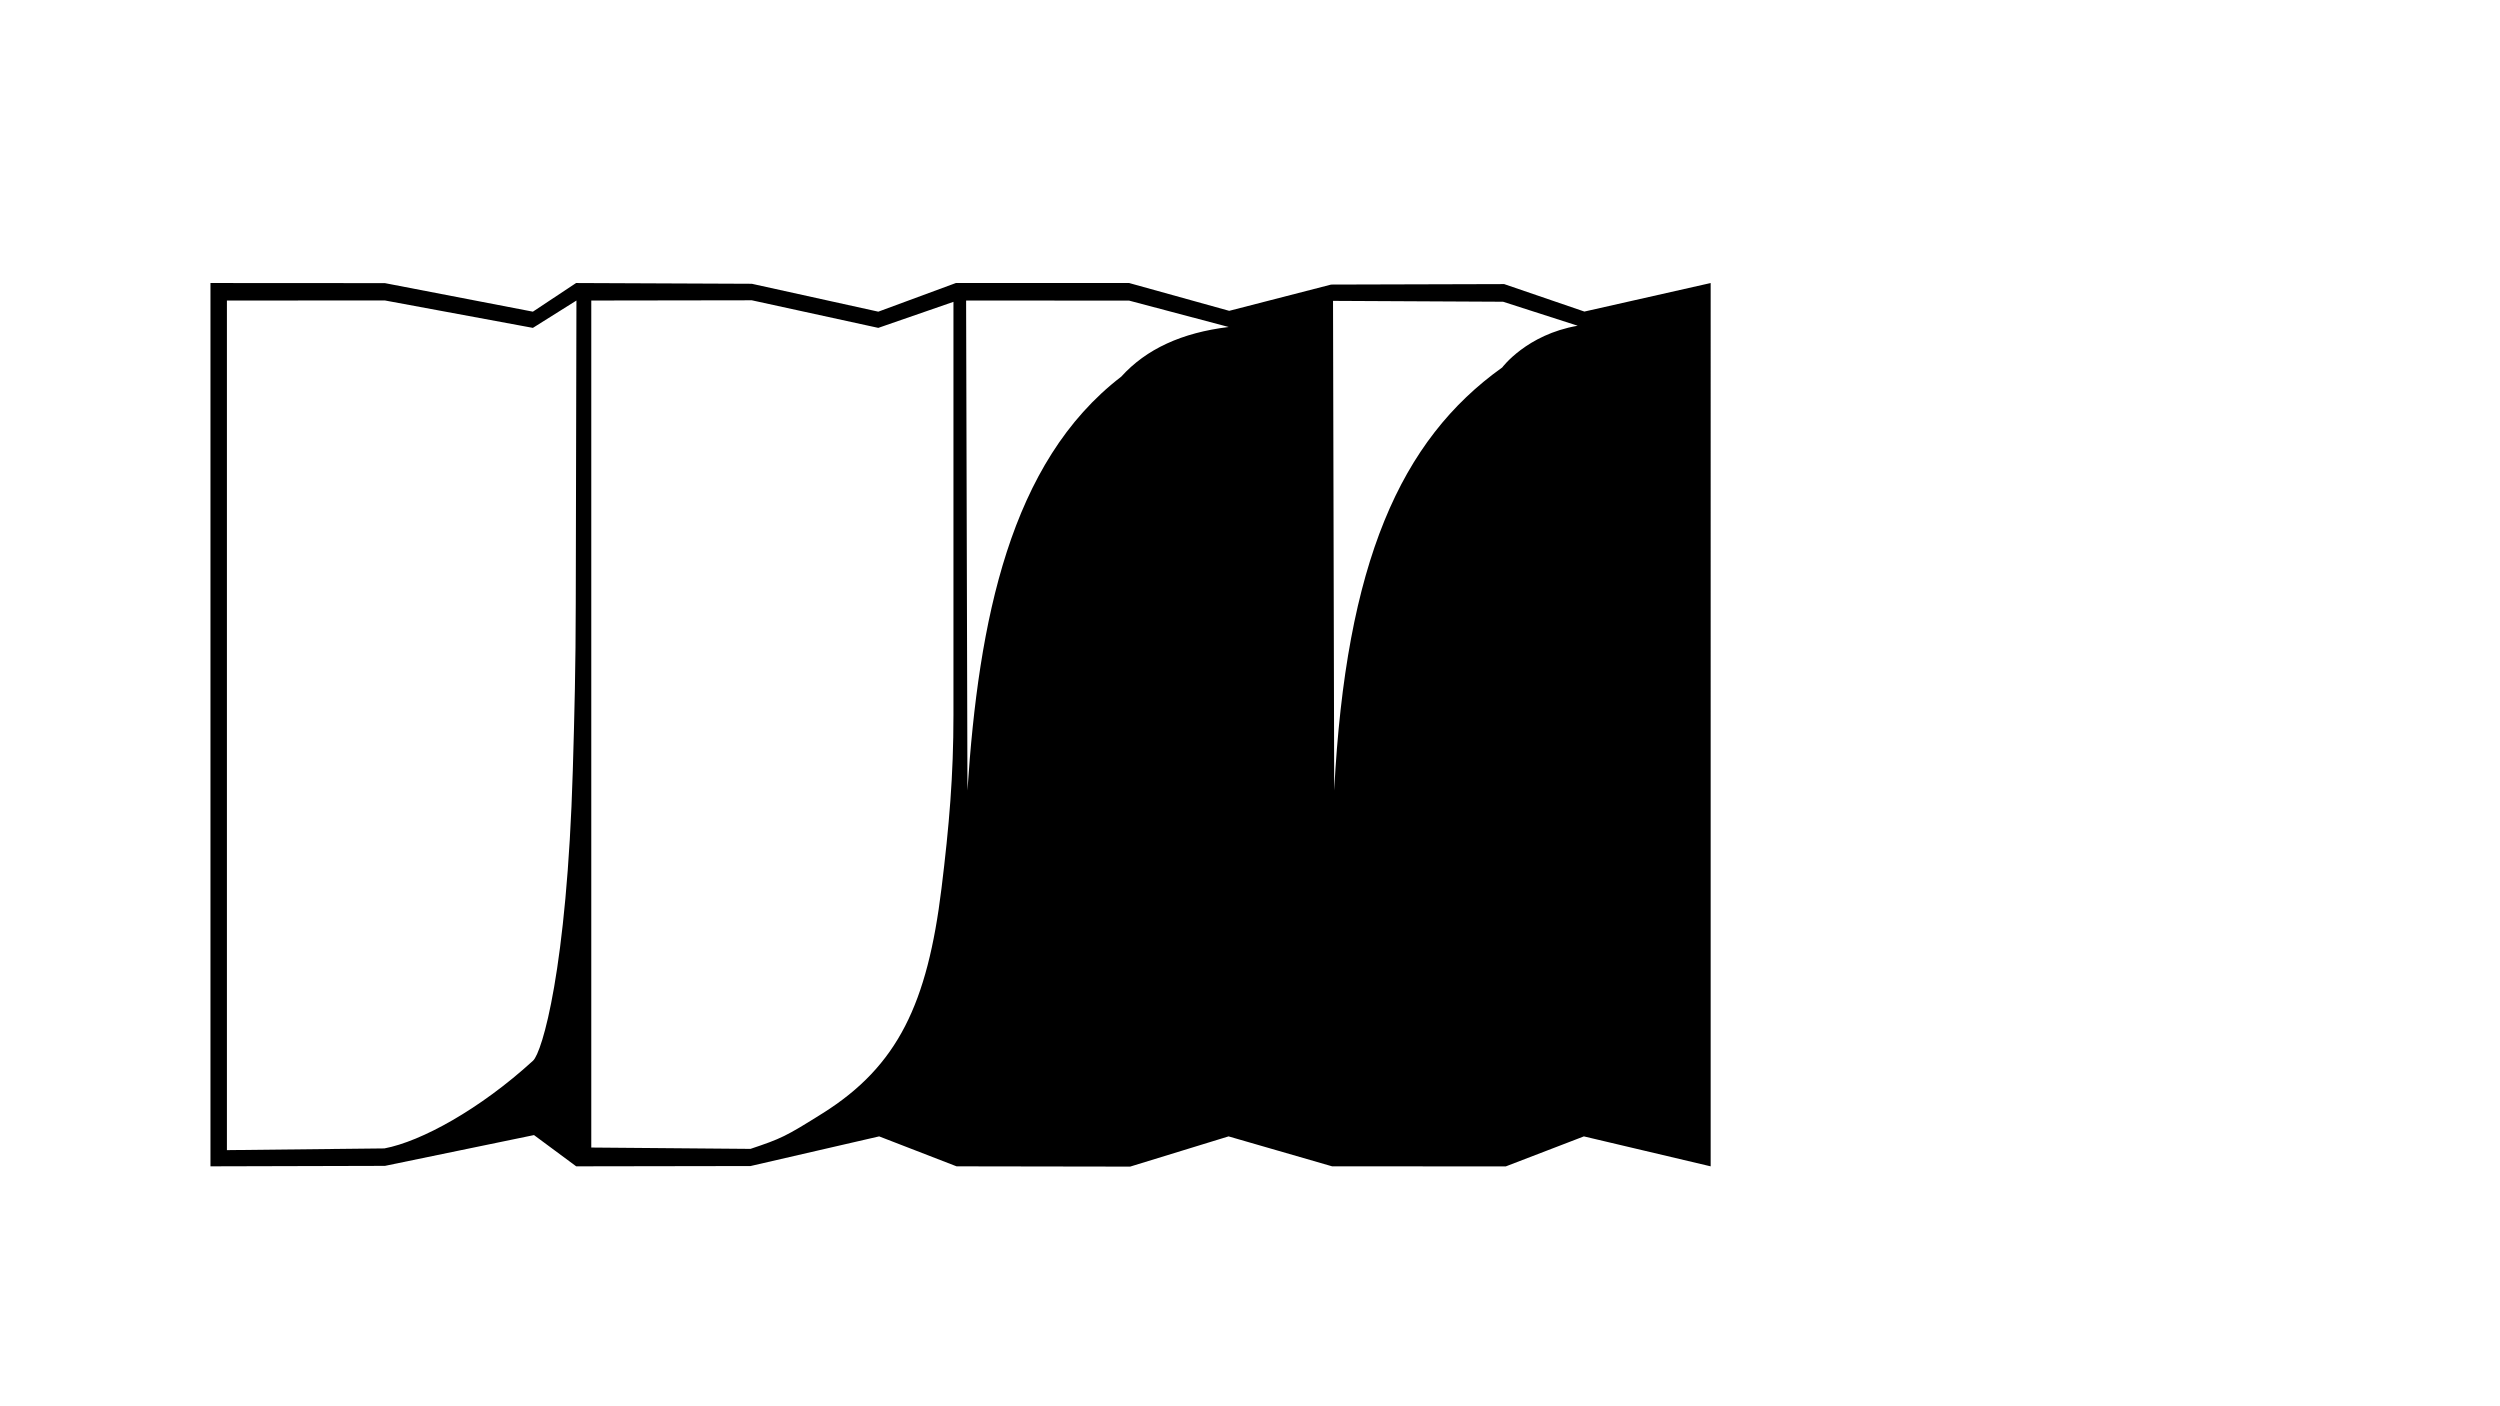 <?xml version="1.0" encoding="UTF-8"?>
<svg id="Calque_1" data-name="Calque 1" xmlns="http://www.w3.org/2000/svg" viewBox="0 0 1920 1080">
  <path d="M1022.27,218.56l-78.23,20.16-76.9-21.37h-133s-59.6,22.01-59.6,22.01l-97.14-21.42-134.97-.58-33.17,22-113.68-21.92-133.94-.08v678.38l134.01-.35,114.46-23.65,32.41,24,133.88-.22,98.8-22.78,59.44,23,133.33.21,75.58-23.21,79.53,23,133.38.05,59.96-23.05,97.37,23V217.37l-96.98,21.91-61.61-21.1-132.93.37ZM1211.66,250.17c-39.21,6.76-57.96,32.05-57.96,32.05-78.23,55.82-120.04,149.83-129.04,324.86l-.9-376.01,130.61.67,57.29,18.43ZM943.64,251.14c-35.94,4.34-63.35,16.91-82.53,38.14-85.41,65.55-109.58,187.28-118.11,317.8l-1.03-376.24,2.43-.03,122.72.05,76.52,20.27ZM174.27,883.31V230.81l121.32-.06,113.67,21.06,33.44-21-.52,232.27c-.06,48.64-.96,84.31-2.27,128.66-4.5,152.62-23.55,216.48-30.53,222.87-40.7,37.23-85.91,62.05-114.15,67.37l-120.96,1.32ZM454.1,881.31V230.81l123.29-.19,97.14,21.19,57.72-20v317.4c0,46.54-3.26,84.74-9.17,132.97-10.82,88.35-33.43,136.47-91.12,172.72-28.85,18.13-31.99,19.5-55.58,27.44l-122.29-1.03Z"/>
</svg>